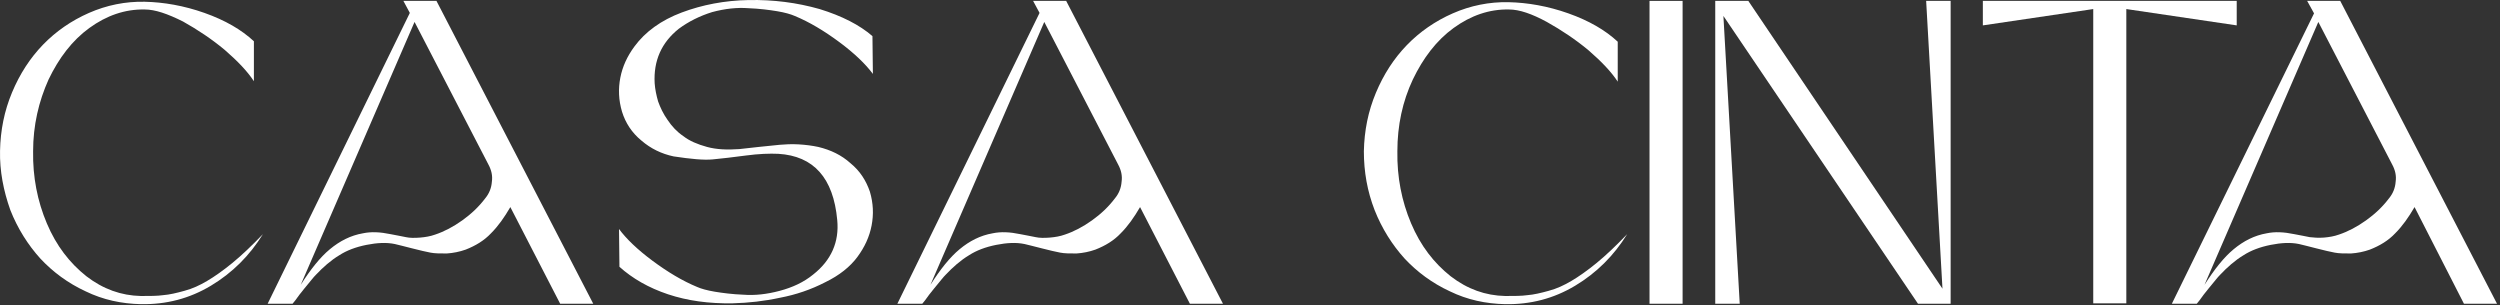 <svg xmlns="http://www.w3.org/2000/svg" fill="none" viewBox="0 0 582 71" height="71" width="582">
<rect x="0" y="0" width="582" height="71" fill="#333333" stroke="none"/>
<path fill="white" d="M32.807 68.909C34.907 68.909 36.608 68.909 38.008 68.709C39.407 68.609 41.108 68.209 42.907 67.709C44.807 67.209 46.508 66.409 48.208 65.409C49.907 64.409 51.907 63.009 54.108 61.209C56.307 59.409 58.708 57.109 61.208 54.509C58.108 59.509 54.108 63.509 49.108 66.509C44.108 69.509 38.708 70.909 32.807 70.809C28.308 70.709 24.008 69.809 19.907 67.809C15.807 65.909 12.307 63.309 9.408 60.209C6.508 57.009 4.108 53.209 2.408 48.909C0.808 44.409 -0.092 39.809 0.008 35.109C0.108 30.309 1.008 25.809 2.808 21.509C4.608 17.209 7.008 13.509 10.008 10.409C13.008 7.309 16.608 4.809 20.707 3.009C24.808 1.209 29.207 0.309 33.708 0.409C38.108 0.509 42.807 1.309 47.608 3.009C52.407 4.709 56.208 6.909 59.108 9.609V18.909C57.608 16.609 55.307 14.209 52.307 11.609C49.307 9.109 46.008 6.909 42.608 5.009C39.008 3.209 36.108 2.209 33.708 2.209C29.108 2.109 24.808 3.609 20.808 6.509C16.808 9.409 13.707 13.509 11.307 18.509C9.008 23.609 7.708 29.209 7.708 35.209C7.608 41.209 8.708 46.809 10.908 52.009C13.107 57.209 16.207 61.209 20.108 64.309C24.008 67.309 28.207 68.809 32.807 68.909Z"></path>
<path fill="white" d="M93.908 0.209H101.608L138.108 70.709H130.408L118.808 48.209C117.408 50.609 116.008 52.609 114.308 54.309C112.708 56.009 110.708 57.209 108.408 58.109C107.008 58.609 105.508 58.909 104.008 59.009C102.408 59.009 101.208 59.009 100.208 58.809C99.208 58.609 97.808 58.309 95.908 57.809C94.008 57.309 92.708 57.009 91.908 56.809C90.008 56.409 87.808 56.509 85.308 57.009C82.808 57.509 80.708 58.309 79.008 59.409C77.008 60.609 75.208 62.209 73.508 64.009C72.908 64.609 72.408 65.309 71.808 66.009C71.208 66.709 70.508 67.609 69.708 68.609C68.908 69.709 68.408 70.409 68.108 70.709H67.408H62.308L95.408 3.009L93.908 0.209ZM101.308 54.609C103.408 53.909 105.508 52.809 107.608 51.309C109.708 49.809 111.508 48.109 113.008 46.109C113.908 45.009 114.408 43.709 114.508 42.309C114.708 40.909 114.408 39.609 113.708 38.309L96.508 5.109L70.008 66.309C72.308 62.709 74.508 59.909 76.808 58.009C79.108 56.109 81.608 54.809 84.508 54.309C86.408 53.909 88.508 54.009 90.908 54.509C92.408 54.809 93.608 55.009 94.508 55.209C95.408 55.409 96.508 55.409 97.808 55.309C99.008 55.209 100.208 55.009 101.308 54.609Z"></path>
<path fill="white" d="M158.007 6.709C154.007 9.909 152.107 14.109 152.407 19.409C152.507 20.809 152.807 22.209 153.207 23.609C153.707 25.009 154.407 26.509 155.407 27.909C156.407 29.409 157.607 30.709 159.107 31.709C160.507 32.809 162.407 33.609 164.607 34.209C166.807 34.809 169.307 34.909 172.107 34.709C173.107 34.609 174.607 34.409 176.607 34.209C178.707 34.009 180.307 33.809 181.507 33.709C182.707 33.609 184.207 33.509 185.907 33.609C187.607 33.709 189.107 33.909 190.507 34.209C193.407 34.909 195.907 36.109 198.007 38.009C200.207 39.809 201.607 42.009 202.507 44.609C203.307 47.309 203.407 49.909 202.907 52.509C202.407 55.109 201.307 57.509 199.607 59.809C197.907 62.109 195.407 64.109 192.107 65.709C188.807 67.409 185.307 68.609 181.607 69.309C177.907 70.109 174.307 70.509 170.607 70.609C165.007 70.709 160.007 70.009 155.507 68.509C151.007 67.009 147.207 64.809 144.207 62.109L144.107 53.309C145.807 55.609 148.407 58.109 151.907 60.709C155.407 63.309 158.907 65.409 162.307 66.809C163.207 67.209 164.607 67.609 166.407 67.909C168.207 68.209 170.507 68.509 173.107 68.609C175.707 68.809 178.507 68.509 181.507 67.709C184.507 66.909 187.107 65.709 189.307 63.909C193.507 60.609 195.407 56.309 194.907 51.209C194.007 41.409 189.407 36.309 181.207 35.809C179.207 35.709 176.607 35.809 173.607 36.209C170.607 36.609 168.007 36.909 165.907 37.109C163.807 37.309 160.807 37.009 156.807 36.409C154.007 35.809 151.507 34.609 149.307 32.709C147.107 30.909 145.607 28.609 144.807 26.009C144.007 23.309 143.907 20.709 144.407 18.109C144.907 15.509 146.007 13.109 147.707 10.809C150.207 7.409 153.907 4.709 158.707 2.909C163.507 1.109 168.707 0.109 174.307 0.009C180.107 -0.091 185.507 0.609 190.807 2.109C196.007 3.709 200.107 5.809 203.107 8.409L203.207 17.209C201.507 14.909 198.907 12.409 195.407 9.809C191.907 7.209 188.407 5.109 185.007 3.709C184.107 3.309 182.707 2.909 180.907 2.609C179.107 2.309 176.807 2.009 174.207 1.909C171.607 1.709 168.807 2.009 165.807 2.809C162.907 3.709 160.307 5.009 158.007 6.709Z"></path>
<path fill="white" d="M240.507 0.209H248.207L284.707 70.709H277.007L265.407 48.209C264.007 50.609 262.607 52.609 260.907 54.309C259.307 56.009 257.307 57.209 255.007 58.109C253.607 58.609 252.107 58.909 250.607 59.009C249.007 59.009 247.807 59.009 246.807 58.809C245.807 58.609 244.407 58.309 242.507 57.809C240.607 57.309 239.307 57.009 238.507 56.809C236.607 56.409 234.407 56.509 231.907 57.009C229.407 57.509 227.307 58.309 225.607 59.409C223.607 60.609 221.807 62.209 220.107 64.009C219.507 64.609 219.007 65.309 218.407 66.009C217.807 66.709 217.107 67.609 216.307 68.609C215.507 69.709 215.007 70.409 214.707 70.709H214.007H208.907L242.007 3.009L240.507 0.209ZM247.907 54.609C250.007 53.909 252.107 52.809 254.207 51.309C256.307 49.809 258.107 48.109 259.607 46.109C260.507 45.009 261.007 43.709 261.107 42.309C261.307 40.909 261.007 39.609 260.307 38.309L243.107 5.109L216.607 66.309C218.907 62.709 221.107 59.909 223.407 58.009C225.707 56.109 228.207 54.809 231.107 54.309C233.007 53.909 235.107 54.009 237.507 54.509C239.007 54.809 240.207 55.009 241.107 55.209C242.007 55.409 243.107 55.409 244.407 55.309C245.607 55.209 246.807 55.009 247.907 54.609Z"></path>
<path fill="white" d="M350.408 68.909C352.508 68.909 354.208 68.909 355.608 68.709C357.008 68.609 358.708 68.209 360.508 67.709C362.408 67.209 364.108 66.409 365.808 65.409C367.508 64.409 369.508 63.009 371.708 61.209C373.908 59.409 376.308 57.109 378.808 54.509C375.708 59.509 371.708 63.509 366.708 66.509C361.708 69.509 356.308 70.909 350.408 70.809C345.908 70.709 341.608 69.809 337.508 67.809C333.408 65.909 329.908 63.309 327.008 60.209C324.108 57.009 321.708 53.209 320.008 48.909C318.308 44.509 317.508 40.009 317.508 35.209C317.608 30.409 318.508 25.909 320.308 21.609C322.108 17.309 324.508 13.609 327.508 10.509C330.508 7.409 334.108 4.909 338.208 3.109C342.308 1.309 346.708 0.409 351.208 0.509C355.608 0.609 360.308 1.409 365.108 3.109C369.908 4.809 373.708 7.009 376.608 9.709V19.009C375.108 16.709 372.808 14.309 369.808 11.709C366.808 9.209 363.508 7.009 360.108 5.109C356.608 3.209 353.708 2.209 351.308 2.209C346.708 2.109 342.408 3.609 338.408 6.509C334.408 9.409 331.308 13.509 328.908 18.509C326.508 23.609 325.308 29.209 325.308 35.209C325.208 41.209 326.308 46.809 328.508 52.009C330.708 57.209 333.808 61.209 337.708 64.309C341.608 67.309 345.808 68.809 350.408 68.909Z"></path>
<path fill="white" d="M391.708 70.709H384.008V0.209H391.708V70.709Z"></path>
<path fill="white" d="M452.208 67.209L448.408 0.209H454.108V70.709H446.508L401.208 3.709L405.008 70.709H399.308V0.209H407.008L452.208 67.209Z"></path>
<path fill="white" d="M461.707 0.209H520.707V5.909L495.007 2.109V70.609H487.307V2.109L461.607 5.909V0.209H461.707Z"></path>
<path fill="white" d="M537.107 0.209H544.807L581.307 70.709H573.607L562.107 48.209C560.707 50.609 559.307 52.609 557.607 54.309C556.007 56.009 554.007 57.209 551.707 58.109C550.307 58.609 548.807 58.909 547.307 59.009C545.707 59.009 544.507 59.009 543.507 58.809C542.507 58.609 541.107 58.309 539.207 57.809C537.307 57.309 536.007 57.009 535.207 56.809C533.307 56.409 531.107 56.509 528.607 57.009C526.107 57.509 524.007 58.309 522.307 59.409C520.307 60.609 518.507 62.209 516.807 64.009C516.207 64.609 515.707 65.309 515.107 66.009C514.507 66.709 513.807 67.609 513.007 68.609C512.207 69.709 511.707 70.409 511.407 70.709H510.707H505.607L538.707 3.109L537.107 0.209ZM544.507 54.609C546.607 53.909 548.707 52.809 550.807 51.309C552.907 49.809 554.707 48.109 556.207 46.109C557.107 45.009 557.607 43.709 557.707 42.309C557.907 40.909 557.607 39.609 556.907 38.309L539.707 5.109L513.207 66.309C515.507 62.709 517.707 59.909 520.007 58.009C522.307 56.109 524.807 54.809 527.707 54.309C529.607 53.909 531.707 54.009 534.107 54.509C535.607 54.809 536.807 55.009 537.707 55.209C538.607 55.309 539.707 55.409 541.007 55.309C542.207 55.209 543.407 55.009 544.507 54.609Z"></path>
</svg>
